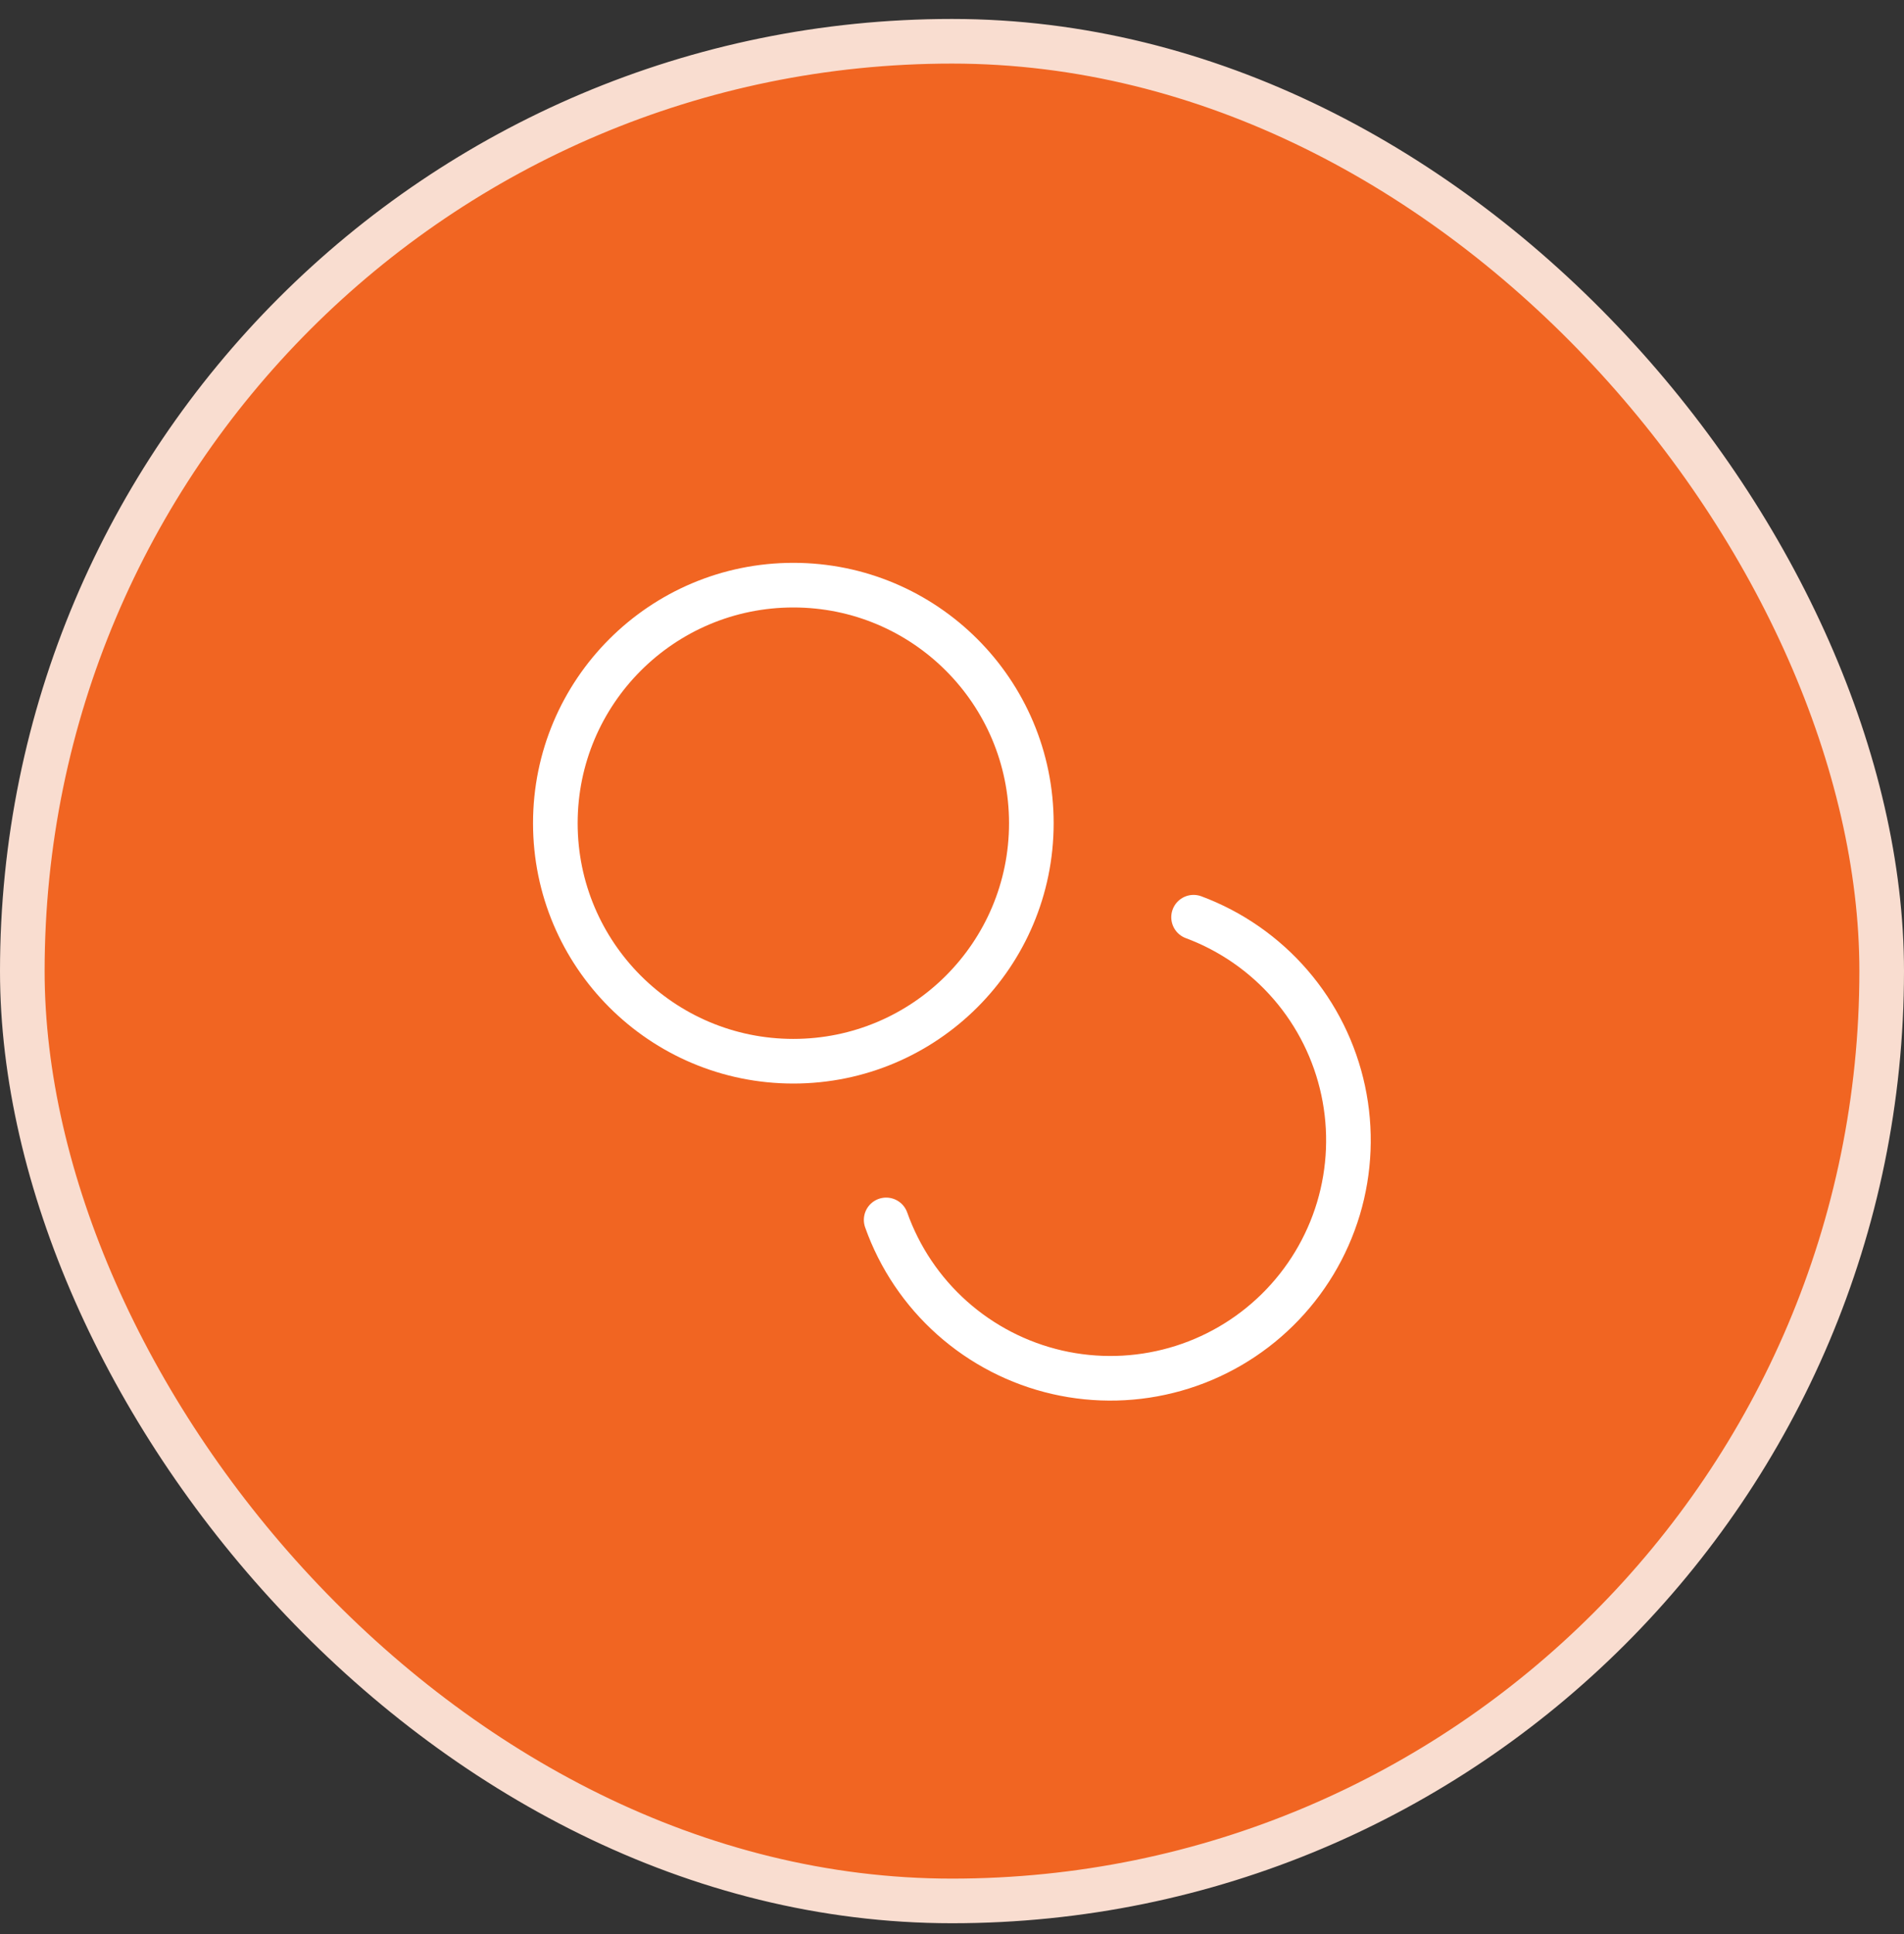 <svg width="64" height="65" viewBox="0 0 64 65" fill="none" xmlns="http://www.w3.org/2000/svg">
<rect x="0" y="0" width="64" height="65" fill="#333333" stroke="none"/>
<rect x="0.75" y="1.387" width="62.5" height="62.5" rx="31.25" fill="#F16522"/>
<rect x="0.75" y="1.387" width="62.5" height="62.5" rx="31.25" stroke="#F9DDD0" stroke-width="1.5"/>
<path d="M26.667 35.666C31.085 35.666 34.667 32.084 34.667 27.666C34.667 23.248 31.085 19.666 26.667 19.666C22.249 19.666 18.667 23.248 18.667 27.666C18.667 32.084 22.249 35.666 26.667 35.666Z" stroke="white" stroke-width="1.5" stroke-linecap="round" stroke-linejoin="round"/>
<path d="M40.12 30.826C41.381 31.296 42.502 32.076 43.381 33.094C44.261 34.113 44.868 35.336 45.149 36.652C45.43 37.967 45.375 39.332 44.989 40.621C44.602 41.909 43.897 43.079 42.938 44.023C41.98 44.967 40.799 45.654 39.504 46.02C38.21 46.386 36.844 46.42 35.533 46.119C34.222 45.817 33.009 45.19 32.004 44.295C31 43.401 30.237 42.267 29.787 40.999" stroke="white" stroke-width="1.5" stroke-linecap="round" stroke-linejoin="round"/>
</svg>
